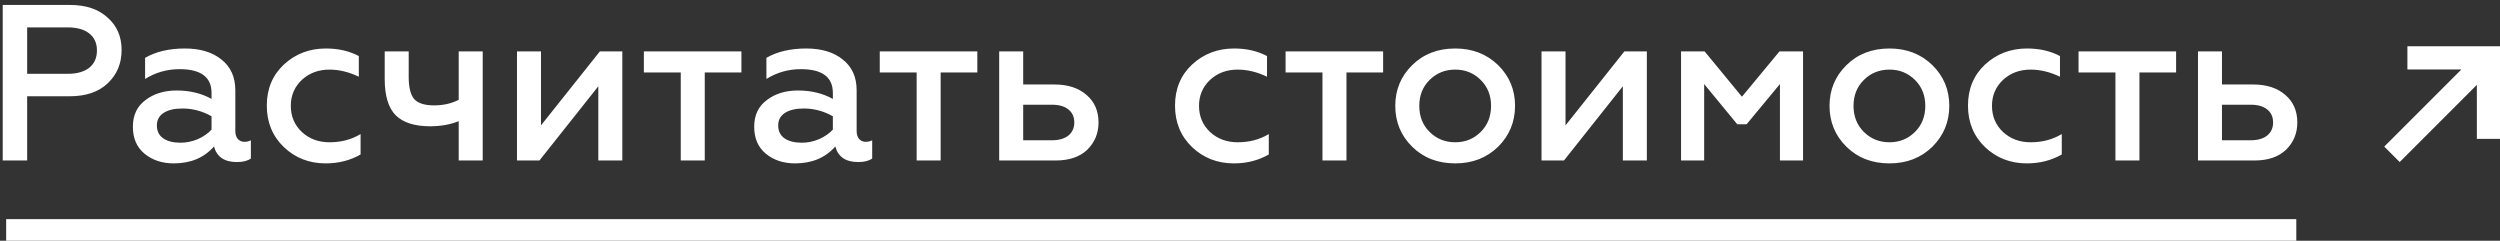<?xml version="1.0" encoding="UTF-8"?> <svg xmlns="http://www.w3.org/2000/svg" width="405" height="39" viewBox="0 0 405 39" fill="none"><rect x="0" y="0" width="405" height="39" fill="#333333" stroke="none"/> <path fill-rule="evenodd" clip-rule="evenodd" d="M4.4 26H0.44V0.8H11.276C13.916 0.8 15.968 1.484 17.432 2.852C18.944 4.172 19.7 5.924 19.7 8.108C19.7 10.292 18.944 12.092 17.432 13.508C15.968 14.9 13.916 15.596 11.276 15.596H4.4V26ZM4.4 4.436V11.96H10.952C12.44 11.96 13.604 11.636 14.444 10.988C15.284 10.316 15.704 9.38 15.704 8.18C15.704 6.98 15.284 6.056 14.444 5.408C13.628 4.76 12.464 4.436 10.952 4.436H4.4ZM39.598 22.976C39.982 22.976 40.33 22.892 40.642 22.724V25.676C40.114 26.06 39.358 26.252 38.374 26.252C36.358 26.252 35.122 25.412 34.666 23.732C33.058 25.556 30.886 26.468 28.15 26.468C26.254 26.468 24.67 25.94 23.398 24.884C22.15 23.852 21.526 22.4 21.526 20.528C21.526 18.656 22.21 17.216 23.578 16.208C24.922 15.176 26.602 14.66 28.618 14.66C30.754 14.66 32.638 15.116 34.27 16.028V15.056C34.27 12.488 32.542 11.204 29.086 11.204C27.07 11.204 25.21 11.732 23.506 12.788V9.368C25.258 8.36 27.406 7.856 29.95 7.856C32.446 7.856 34.426 8.456 35.89 9.656C37.378 10.832 38.122 12.488 38.122 14.624V21.212C38.122 21.764 38.254 22.196 38.518 22.508C38.806 22.82 39.166 22.976 39.598 22.976ZM34.27 20.996V18.836C32.782 17.996 31.21 17.576 29.554 17.576C28.258 17.576 27.238 17.816 26.494 18.296C25.774 18.776 25.414 19.448 25.414 20.312C25.414 21.224 25.75 21.92 26.422 22.4C27.118 22.88 28.054 23.12 29.23 23.12C30.19 23.12 31.126 22.928 32.038 22.544C32.95 22.136 33.694 21.62 34.27 20.996ZM45.995 23.84C47.843 25.592 50.099 26.468 52.763 26.468C54.851 26.468 56.735 25.988 58.415 25.028V21.716C56.951 22.604 55.271 23.048 53.375 23.048C51.599 23.048 50.111 22.496 48.911 21.392C47.711 20.264 47.111 18.848 47.111 17.144C47.111 15.464 47.711 14.06 48.911 12.932C50.111 11.828 51.599 11.276 53.375 11.276C54.935 11.276 56.519 11.66 58.127 12.428V9.08C56.591 8.264 54.815 7.856 52.799 7.856C50.135 7.856 47.867 8.72 45.995 10.448C44.147 12.176 43.223 14.396 43.223 17.108C43.223 19.82 44.147 22.064 45.995 23.84ZM78.198 26H74.31V19.628C72.942 20.18 71.394 20.456 69.666 20.456C67.17 20.456 65.322 19.868 64.122 18.692C62.922 17.492 62.322 15.524 62.322 12.788V8.324H66.21V12.464C66.21 14.168 66.51 15.368 67.11 16.064C67.734 16.736 68.802 17.072 70.314 17.072C71.802 17.072 73.134 16.772 74.31 16.172V8.324H78.198V26ZM83.752 26H87.388L96.928 13.976V26H100.816V8.324H97.18L87.64 20.312V8.324H83.752V26ZM114.17 26H110.282V11.744H104.306V8.324H120.11V11.744H114.17V26ZM141.295 22.724C140.983 22.892 140.635 22.976 140.251 22.976C139.819 22.976 139.459 22.82 139.171 22.508C138.907 22.196 138.775 21.764 138.775 21.212V14.624C138.775 12.488 138.031 10.832 136.543 9.656C135.079 8.456 133.099 7.856 130.603 7.856C128.059 7.856 125.911 8.36 124.159 9.368V12.788C125.863 11.732 127.723 11.204 129.739 11.204C133.195 11.204 134.923 12.488 134.923 15.056V16.028C133.291 15.116 131.407 14.66 129.271 14.66C127.255 14.66 125.575 15.176 124.231 16.208C122.863 17.216 122.179 18.656 122.179 20.528C122.179 22.4 122.803 23.852 124.051 24.884C125.323 25.94 126.907 26.468 128.803 26.468C131.539 26.468 133.711 25.556 135.319 23.732C135.775 25.412 137.011 26.252 139.027 26.252C140.011 26.252 140.767 26.06 141.295 25.676V22.724ZM134.923 18.836V20.996C134.347 21.62 133.603 22.136 132.691 22.544C131.779 22.928 130.843 23.12 129.883 23.12C128.707 23.12 127.771 22.88 127.075 22.4C126.403 21.92 126.067 21.224 126.067 20.312C126.067 19.448 126.427 18.776 127.147 18.296C127.891 17.816 128.911 17.576 130.207 17.576C131.863 17.576 133.435 17.996 134.923 18.836ZM152.385 26H148.497V11.744H142.521V8.324H158.325V11.744H152.385V26ZM161.869 26H171.013C173.197 26 174.901 25.424 176.125 24.272C177.349 23.072 177.961 21.596 177.961 19.844C177.961 17.972 177.313 16.484 176.017 15.38C174.721 14.252 172.993 13.688 170.833 13.688H165.757V8.324H161.869V26ZM165.757 22.724V16.964H170.401C171.553 16.964 172.441 17.216 173.065 17.72C173.713 18.224 174.037 18.932 174.037 19.844C174.037 20.732 173.713 21.44 173.065 21.968C172.417 22.472 171.529 22.724 170.401 22.724H165.757ZM199.892 26.468C197.228 26.468 194.972 25.592 193.124 23.84C191.276 22.064 190.352 19.82 190.352 17.108C190.352 14.396 191.276 12.176 193.124 10.448C194.996 8.72 197.264 7.856 199.928 7.856C201.944 7.856 203.72 8.264 205.256 9.08V12.428C203.648 11.66 202.064 11.276 200.504 11.276C198.728 11.276 197.24 11.828 196.04 12.932C194.84 14.06 194.24 15.464 194.24 17.144C194.24 18.848 194.84 20.264 196.04 21.392C197.24 22.496 198.728 23.048 200.504 23.048C202.4 23.048 204.08 22.604 205.544 21.716V25.028C203.864 25.988 201.98 26.468 199.892 26.468ZM214.239 26H218.127V11.744H224.067V8.324H208.263V11.744H214.239V26ZM235.755 23.048C237.387 23.048 238.767 22.484 239.895 21.356C240.999 20.252 241.551 18.848 241.551 17.144C241.551 15.464 240.999 14.072 239.895 12.968C238.767 11.84 237.387 11.276 235.755 11.276C234.099 11.276 232.707 11.84 231.579 12.968C230.475 14.072 229.923 15.464 229.923 17.144C229.923 18.848 230.475 20.252 231.579 21.356C232.707 22.484 234.099 23.048 235.755 23.048ZM235.755 26.468C232.923 26.468 230.595 25.568 228.771 23.768C226.947 21.968 226.035 19.76 226.035 17.144C226.035 14.552 226.947 12.356 228.771 10.556C230.595 8.756 232.923 7.856 235.755 7.856C238.539 7.856 240.855 8.756 242.703 10.556C244.527 12.356 245.439 14.552 245.439 17.144C245.439 19.736 244.527 21.944 242.703 23.768C240.855 25.568 238.539 26.468 235.755 26.468ZM249.725 26H253.361L262.901 13.976V26H266.789V8.324H263.153L253.613 20.312V8.324H249.725V26ZM276.074 26H272.33V8.324H276.146L282.194 15.668L288.278 8.324H292.094V26H288.35V13.616L282.95 20.132H281.438L276.074 13.616V26ZM310.243 21.356C309.115 22.484 307.735 23.048 306.103 23.048C304.447 23.048 303.055 22.484 301.927 21.356C300.823 20.252 300.271 18.848 300.271 17.144C300.271 15.464 300.823 14.072 301.927 12.968C303.055 11.84 304.447 11.276 306.103 11.276C307.735 11.276 309.115 11.84 310.243 12.968C311.347 14.072 311.899 15.464 311.899 17.144C311.899 18.848 311.347 20.252 310.243 21.356ZM299.119 23.768C300.943 25.568 303.271 26.468 306.103 26.468C308.887 26.468 311.203 25.568 313.051 23.768C314.875 21.944 315.787 19.736 315.787 17.144C315.787 14.552 314.875 12.356 313.051 10.556C311.203 8.756 308.887 7.856 306.103 7.856C303.271 7.856 300.943 8.756 299.119 10.556C297.295 12.356 296.383 14.552 296.383 17.144C296.383 19.76 297.295 21.968 299.119 23.768ZM328.353 26.468C325.689 26.468 323.433 25.592 321.585 23.84C319.737 22.064 318.813 19.82 318.813 17.108C318.813 14.396 319.737 12.176 321.585 10.448C323.457 8.72 325.725 7.856 328.389 7.856C330.405 7.856 332.181 8.264 333.717 9.08V12.428C332.109 11.66 330.525 11.276 328.965 11.276C327.189 11.276 325.701 11.828 324.501 12.932C323.301 14.06 322.701 15.464 322.701 17.144C322.701 18.848 323.301 20.264 324.501 21.392C325.701 22.496 327.189 23.048 328.965 23.048C330.861 23.048 332.541 22.604 334.005 21.716V25.028C332.325 25.988 330.441 26.468 328.353 26.468ZM342.7 26H346.588V11.744H352.528V8.324H336.724V11.744H342.7V26ZM365.217 26H356.073V8.324H359.961V13.688H365.037C367.197 13.688 368.925 14.252 370.221 15.38C371.517 16.484 372.165 17.972 372.165 19.844C372.165 21.596 371.553 23.072 370.329 24.272C369.105 25.424 367.401 26 365.217 26ZM359.961 16.964V22.724H364.605C365.733 22.724 366.621 22.472 367.269 21.968C367.917 21.44 368.241 20.732 368.241 19.844C368.241 18.932 367.917 18.224 367.269 17.72C366.645 17.216 365.757 16.964 364.605 16.964H359.961ZM372 39H1V35.5H372V39ZM401.25 13.75L388.75 26.25L386.25 23.75L398.75 11.25L390 11.25V7.5L405 7.5L405 22.5H401.25L401.25 13.75Z" fill="white"></path> </svg> 